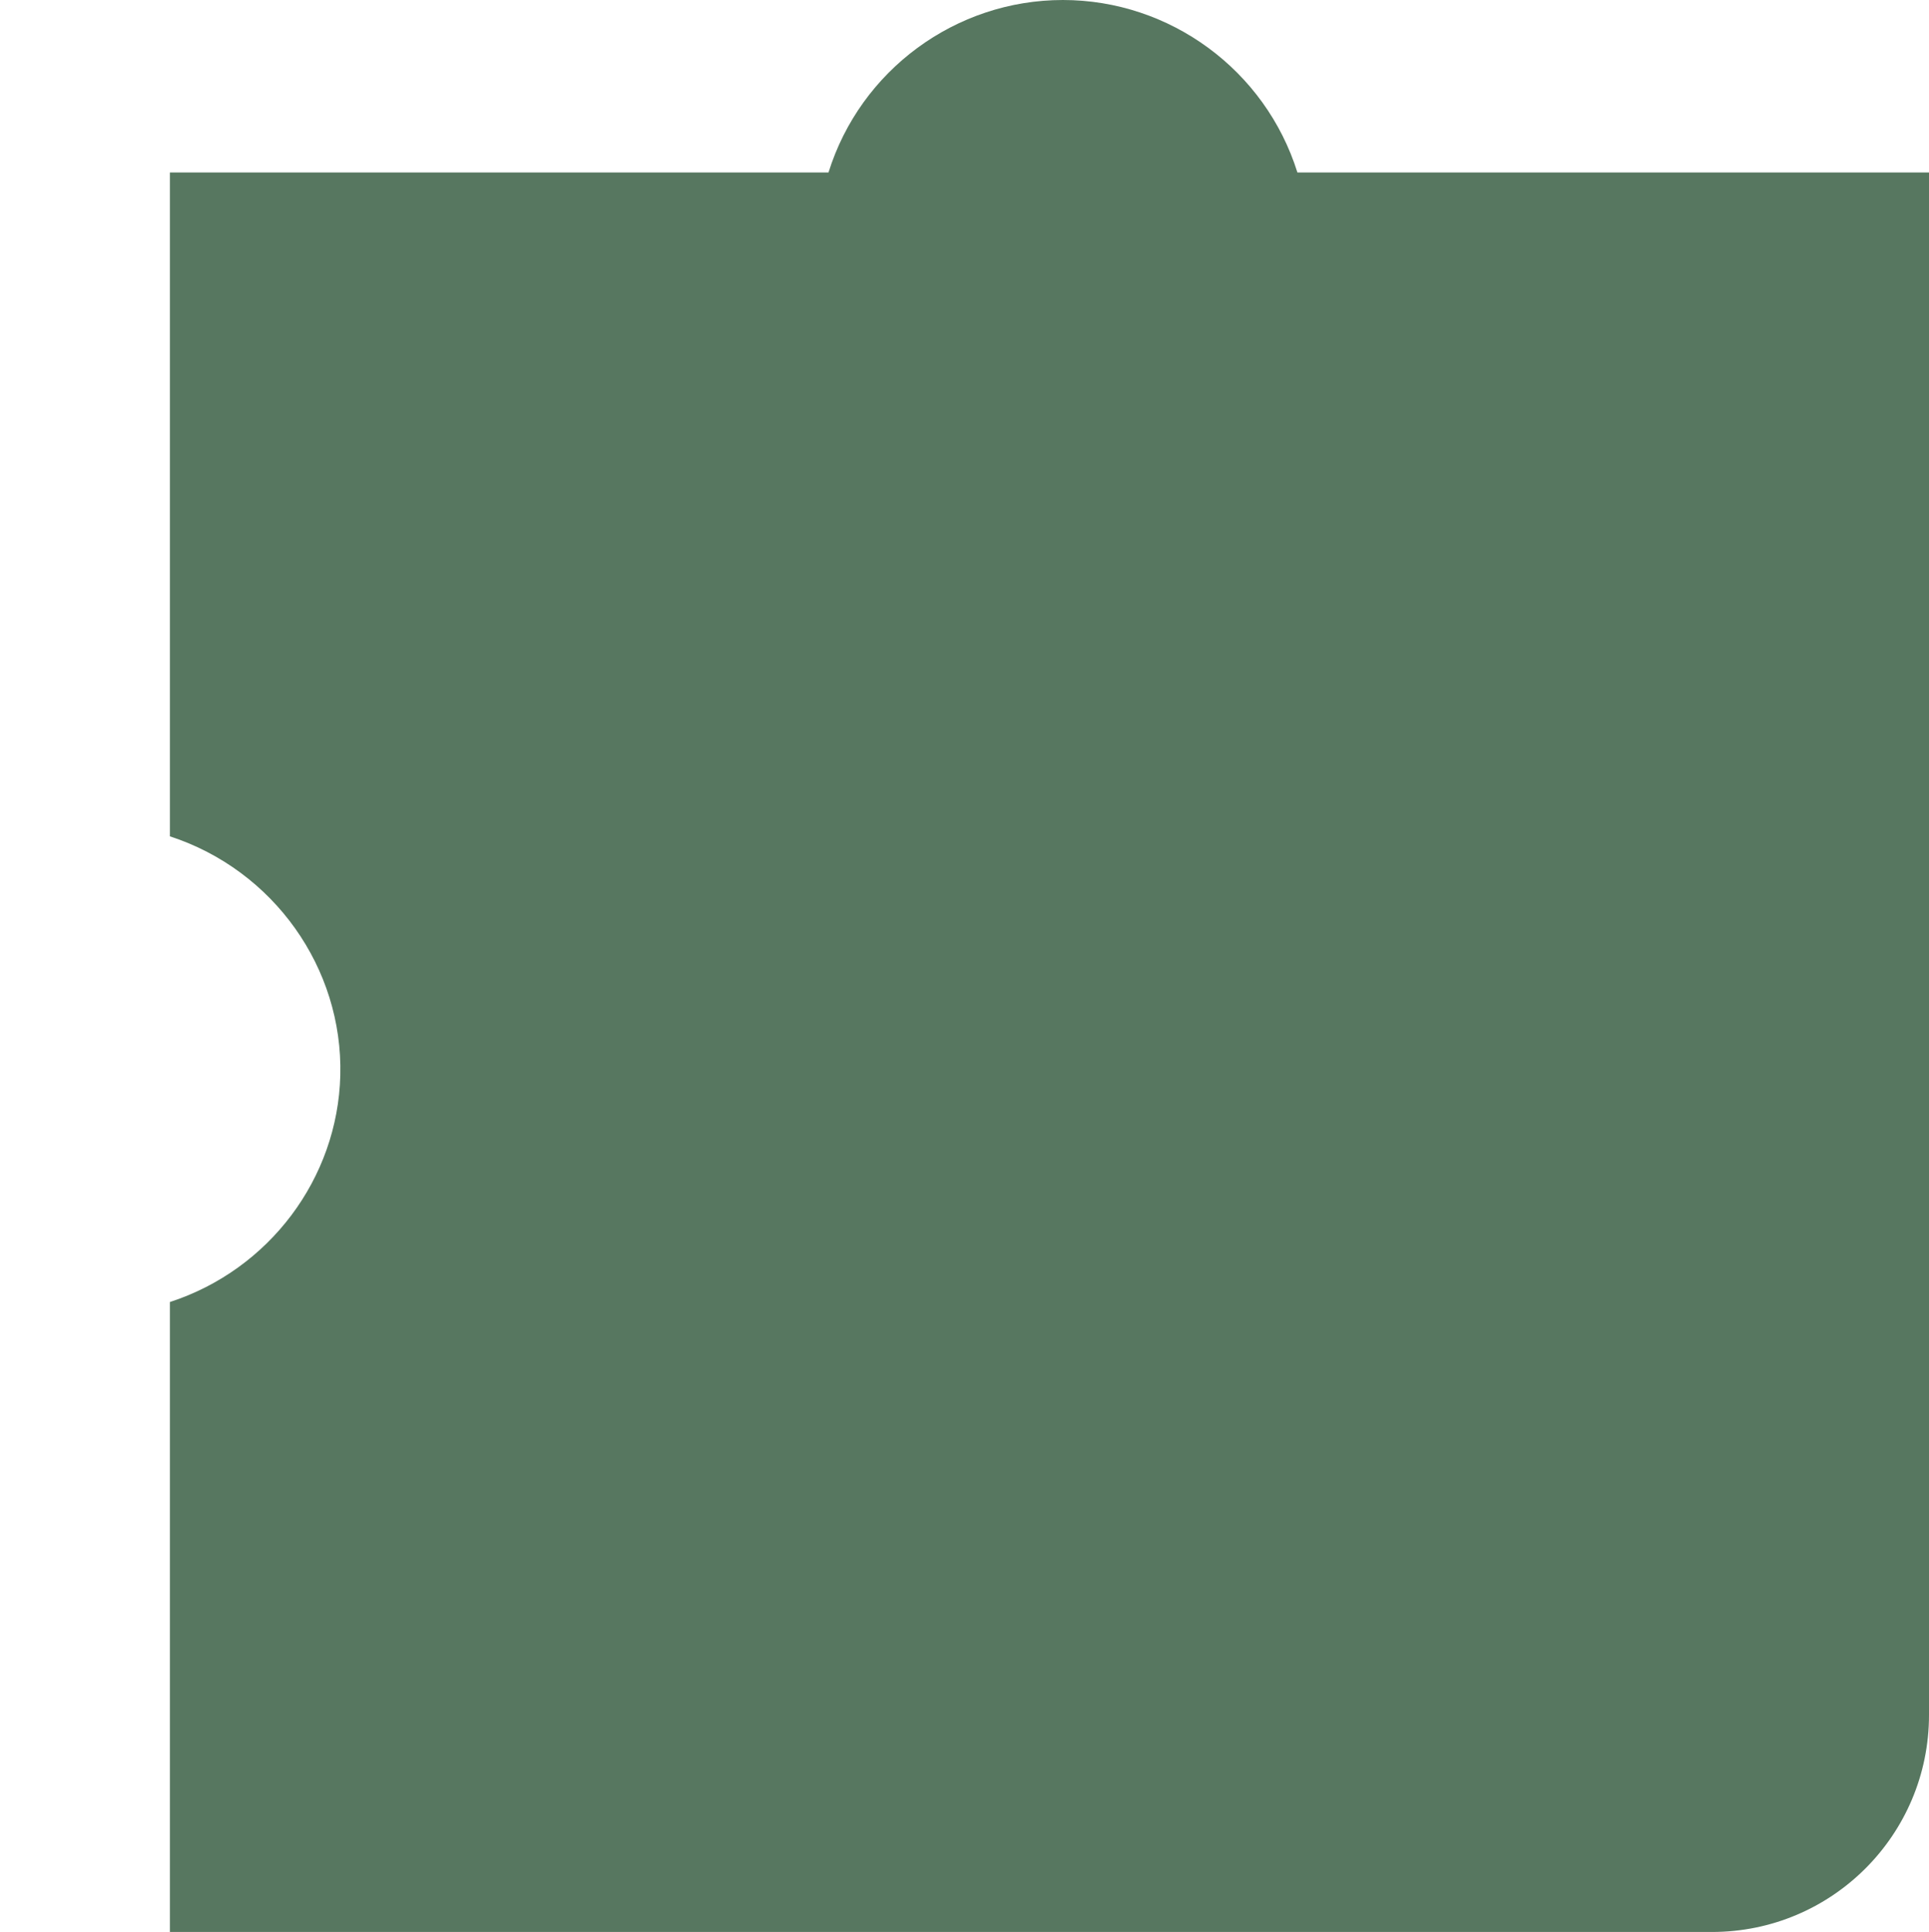 <svg xmlns="http://www.w3.org/2000/svg" xmlns:xlink="http://www.w3.org/1999/xlink" id="Layer_2_00000008120174757784715060000005884209197300790437_" x="0px" y="0px" viewBox="0 0 1200 1201.9" style="enable-background:new 0 0 1200 1201.9;" xml:space="preserve"><style type="text/css">	.st0{fill:none;}	.st1{fill:#577760;}</style><g id="Layer_1-2">	<path class="st0" d="M0,0h1200v1065c0,74.6-60.4,135-135,135H0V0z"></path>	<path class="st1" d="M1200,107.3v959.6c0,74.6-60.4,135-135,135H105.7V810c61.8-20.1,104.4-76.9,106-141  c1.7-66.8-41.5-127.7-106-148.7v-413h409.7C535.2,43.7,594.5,0,661.2,0s126,43.7,145.9,107.3H1200z"></path></g></svg>